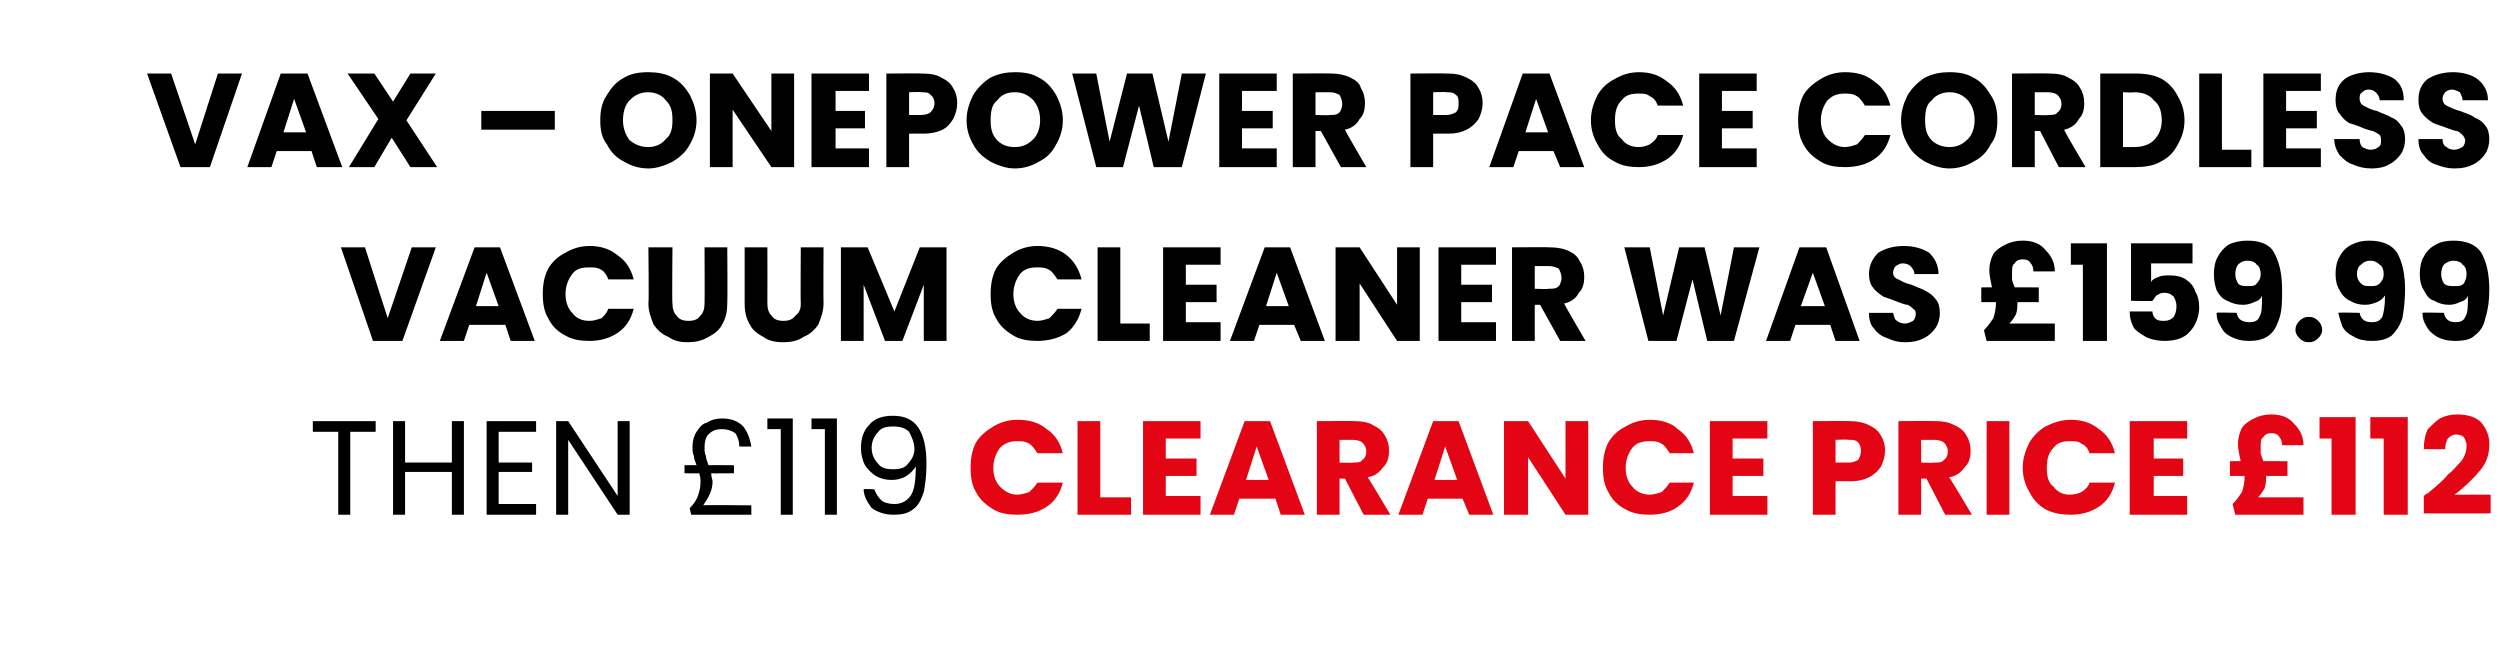 <?xml version="1.0" standalone="no"?><!DOCTYPE svg PUBLIC "-//W3C//DTD SVG 1.1//EN" "http://www.w3.org/Graphics/SVG/1.1/DTD/svg11.dtd"><svg xmlns="http://www.w3.org/2000/svg" version="1.1" width="187px" height="48.5px" viewBox="0 -2 187 48.5" style="top:-2px">  <desc>VAX – OnePower Pace Cordless Vacuum cleaner was £159.99 then £119 CLEARANCE price £112</desc>  <defs/>  <g id="Polygon53024">    <path d="M 72.6 33 C 72.6 32.3 72.7 31.7 73 31.1 C 73.3 30.6 73.8 30.2 74.3 29.9 C 74.8 29.6 75.4 29.4 76.1 29.4 C 77 29.4 77.7 29.6 78.3 30.1 C 78.9 30.5 79.3 31.1 79.5 31.9 C 79.5 31.9 77.6 31.9 77.6 31.9 C 77.4 31.6 77.2 31.3 77 31.2 C 76.7 31 76.4 31 76.1 31 C 75.6 31 75.2 31.1 74.8 31.5 C 74.5 31.9 74.3 32.4 74.3 33 C 74.3 33.6 74.5 34.1 74.8 34.4 C 75.2 34.8 75.6 35 76.1 35 C 76.4 35 76.7 34.9 77 34.8 C 77.2 34.6 77.4 34.4 77.6 34.1 C 77.6 34.1 79.5 34.1 79.5 34.1 C 79.3 34.9 78.9 35.5 78.3 35.9 C 77.7 36.3 77 36.5 76.1 36.5 C 75.4 36.5 74.8 36.4 74.3 36.1 C 73.8 35.8 73.3 35.4 73 34.8 C 72.7 34.3 72.6 33.7 72.6 33 C 72.6 33 72.6 33 72.6 33 Z M 82.3 35.2 L 84.6 35.2 L 84.6 36.5 L 80.6 36.5 L 80.6 29.5 L 82.3 29.5 L 82.3 35.2 Z M 87.2 30.8 L 87.2 32.3 L 89.5 32.3 L 89.5 33.6 L 87.2 33.6 L 87.2 35.1 L 89.8 35.1 L 89.8 36.5 L 85.5 36.5 L 85.5 29.5 L 89.8 29.5 L 89.8 30.8 L 87.2 30.8 Z M 95.4 35.3 L 92.7 35.3 L 92.3 36.5 L 90.5 36.5 L 93.1 29.5 L 95 29.5 L 97.6 36.5 L 95.8 36.5 L 95.4 35.3 Z M 94.9 33.9 L 94 31.4 L 93.2 33.9 L 94.9 33.9 Z M 102 36.5 L 100.6 33.8 L 100.2 33.8 L 100.2 36.5 L 98.5 36.5 L 98.5 29.5 C 98.5 29.5 101.33 29.48 101.3 29.5 C 101.9 29.5 102.4 29.6 102.7 29.8 C 103.1 30 103.4 30.2 103.6 30.6 C 103.8 30.9 103.9 31.3 103.9 31.7 C 103.9 32.2 103.8 32.6 103.5 32.9 C 103.2 33.3 102.9 33.6 102.3 33.7 C 102.35 33.72 104 36.5 104 36.5 L 102 36.5 Z M 100.2 32.6 C 100.2 32.6 101.23 32.64 101.2 32.6 C 101.5 32.6 101.8 32.6 101.9 32.4 C 102.1 32.3 102.2 32 102.2 31.8 C 102.2 31.5 102.1 31.3 101.9 31.1 C 101.8 31 101.5 30.9 101.2 30.9 C 101.23 30.9 100.2 30.9 100.2 30.9 L 100.2 32.6 Z M 109.4 35.3 L 106.8 35.3 L 106.4 36.5 L 104.6 36.5 L 107.2 29.5 L 109.1 29.5 L 111.7 36.5 L 109.9 36.5 L 109.4 35.3 Z M 109 33.9 L 108.1 31.4 L 107.3 33.9 L 109 33.9 Z M 118.8 36.5 L 117.1 36.5 L 114.3 32.2 L 114.3 36.5 L 112.5 36.5 L 112.5 29.5 L 114.3 29.5 L 117.1 33.8 L 117.1 29.5 L 118.8 29.5 L 118.8 36.5 Z M 119.9 33 C 119.9 32.3 120 31.7 120.3 31.1 C 120.6 30.6 121 30.2 121.6 29.9 C 122.1 29.6 122.7 29.4 123.4 29.4 C 124.2 29.4 125 29.6 125.5 30.1 C 126.1 30.5 126.5 31.1 126.7 31.9 C 126.7 31.9 124.9 31.9 124.9 31.9 C 124.7 31.6 124.5 31.3 124.3 31.2 C 124 31 123.7 31 123.4 31 C 122.9 31 122.4 31.1 122.1 31.5 C 121.8 31.9 121.6 32.4 121.6 33 C 121.6 33.6 121.8 34.1 122.1 34.4 C 122.4 34.8 122.9 35 123.4 35 C 123.7 35 124 34.9 124.3 34.8 C 124.5 34.6 124.7 34.4 124.9 34.1 C 124.9 34.1 126.7 34.1 126.7 34.1 C 126.5 34.9 126.1 35.5 125.5 35.9 C 125 36.3 124.2 36.5 123.4 36.5 C 122.7 36.5 122.1 36.4 121.6 36.1 C 121 35.8 120.6 35.4 120.3 34.8 C 120 34.3 119.9 33.7 119.9 33 C 119.9 33 119.9 33 119.9 33 Z M 129.6 30.8 L 129.6 32.3 L 131.9 32.3 L 131.9 33.6 L 129.6 33.6 L 129.6 35.1 L 132.2 35.1 L 132.2 36.5 L 127.9 36.5 L 127.9 29.5 L 132.2 29.5 L 132.2 30.8 L 129.6 30.8 Z M 141 31.7 C 141 32.1 140.9 32.5 140.7 32.9 C 140.5 33.2 140.2 33.5 139.8 33.7 C 139.4 33.9 139 34 138.4 34 C 138.38 33.98 137.3 34 137.3 34 L 137.3 36.5 L 135.6 36.5 L 135.6 29.5 C 135.6 29.5 138.38 29.48 138.4 29.5 C 138.9 29.5 139.4 29.6 139.8 29.8 C 140.2 30 140.5 30.2 140.7 30.6 C 140.9 30.9 141 31.3 141 31.7 C 141 31.7 141 31.7 141 31.7 Z M 138.3 32.6 C 138.6 32.6 138.8 32.5 139 32.4 C 139.1 32.2 139.2 32 139.2 31.7 C 139.2 31.5 139.1 31.2 139 31.1 C 138.8 30.9 138.6 30.9 138.3 30.9 C 138.25 30.86 137.3 30.9 137.3 30.9 L 137.3 32.6 L 138.3 32.6 C 138.3 32.6 138.25 32.62 138.3 32.6 Z M 145.5 36.5 L 144.1 33.8 L 143.7 33.8 L 143.7 36.5 L 142 36.5 L 142 29.5 C 142 29.5 144.82 29.48 144.8 29.5 C 145.4 29.5 145.8 29.6 146.2 29.8 C 146.6 30 146.9 30.2 147.1 30.6 C 147.3 30.9 147.4 31.3 147.4 31.7 C 147.4 32.2 147.3 32.6 147 32.9 C 146.7 33.3 146.4 33.6 145.8 33.7 C 145.84 33.72 147.5 36.5 147.5 36.5 L 145.5 36.5 Z M 143.7 32.6 C 143.7 32.6 144.72 32.64 144.7 32.6 C 145 32.6 145.3 32.6 145.4 32.4 C 145.6 32.3 145.7 32 145.7 31.8 C 145.7 31.5 145.6 31.3 145.4 31.1 C 145.3 31 145 30.9 144.7 30.9 C 144.72 30.9 143.7 30.9 143.7 30.9 L 143.7 32.6 Z M 150.3 29.5 L 150.3 36.5 L 148.6 36.5 L 148.6 29.5 L 150.3 29.5 Z M 151.3 33 C 151.3 32.3 151.5 31.7 151.8 31.1 C 152.1 30.6 152.5 30.2 153 29.9 C 153.6 29.6 154.2 29.4 154.9 29.4 C 155.7 29.4 156.4 29.6 157 30.1 C 157.6 30.5 158 31.1 158.2 31.9 C 158.2 31.9 156.3 31.9 156.3 31.9 C 156.2 31.6 156 31.3 155.7 31.2 C 155.5 31 155.2 31 154.8 31 C 154.3 31 153.9 31.1 153.6 31.5 C 153.2 31.9 153.1 32.4 153.1 33 C 153.1 33.6 153.2 34.1 153.6 34.4 C 153.9 34.8 154.3 35 154.8 35 C 155.2 35 155.5 34.9 155.7 34.8 C 156 34.6 156.2 34.4 156.3 34.1 C 156.3 34.1 158.2 34.1 158.2 34.1 C 158 34.9 157.6 35.5 157 35.9 C 156.4 36.3 155.7 36.5 154.9 36.5 C 154.2 36.5 153.6 36.4 153 36.1 C 152.5 35.8 152.1 35.4 151.8 34.8 C 151.5 34.3 151.3 33.7 151.3 33 C 151.3 33 151.3 33 151.3 33 Z M 161.1 30.8 L 161.1 32.3 L 163.3 32.3 L 163.3 33.6 L 161.1 33.6 L 161.1 35.1 L 163.6 35.1 L 163.6 36.5 L 159.3 36.5 L 159.3 29.5 L 163.6 29.5 L 163.6 30.8 L 161.1 30.8 Z M 172.3 35.2 L 172.3 36.5 L 167.2 36.5 C 167.2 36.5 166.99 35.7 167 35.7 C 167.3 35.4 167.5 35.1 167.7 34.8 C 167.8 34.5 167.9 34.1 167.9 33.6 C 167.9 33.65 167.9 33.6 167.9 33.6 L 166.8 33.6 L 166.8 32.5 C 166.8 32.5 167.62 32.48 167.6 32.5 C 167.5 32 167.4 31.6 167.4 31.2 C 167.4 30.8 167.5 30.4 167.7 30 C 167.9 29.7 168.2 29.5 168.6 29.3 C 169 29.1 169.4 29 169.9 29 C 170.6 29 171.2 29.2 171.6 29.7 C 172 30.1 172.3 30.6 172.3 31.3 C 172.3 31.3 170.7 31.3 170.7 31.3 C 170.7 31 170.6 30.8 170.5 30.7 C 170.4 30.5 170.2 30.4 169.9 30.4 C 169.6 30.4 169.4 30.5 169.3 30.7 C 169.1 30.8 169.1 31.1 169.1 31.4 C 169.1 31.6 169.1 31.7 169.1 31.9 C 169.1 32 169.2 32.2 169.3 32.5 C 169.27 32.48 171.1 32.5 171.1 32.5 L 171.1 33.6 L 169.5 33.6 C 169.5 33.6 169.52 33.66 169.5 33.7 C 169.5 33.9 169.5 34.2 169.4 34.5 C 169.3 34.7 169.1 35 168.9 35.2 C 168.86 35.2 172.3 35.2 172.3 35.2 Z M 173.5 30.8 L 173.5 29.2 L 176.2 29.2 L 176.2 36.5 L 174.4 36.5 L 174.4 30.8 L 173.5 30.8 Z M 177.3 30.8 L 177.3 29.2 L 180.1 29.2 L 180.1 36.5 L 178.3 36.5 L 178.3 30.8 L 177.3 30.8 Z M 181.3 35.1 C 181.5 34.9 181.6 34.9 181.6 34.9 C 182.3 34.3 182.8 33.9 183.1 33.5 C 183.5 33.2 183.8 32.8 184.1 32.5 C 184.4 32.1 184.5 31.7 184.5 31.3 C 184.5 31.1 184.4 30.9 184.3 30.7 C 184.2 30.6 184 30.5 183.7 30.5 C 183.5 30.5 183.3 30.6 183.1 30.8 C 183 31 182.9 31.2 182.9 31.6 C 182.9 31.6 181.3 31.6 181.3 31.6 C 181.3 31 181.4 30.5 181.6 30.1 C 181.9 29.8 182.2 29.5 182.5 29.3 C 182.9 29.1 183.3 29 183.8 29 C 184.6 29 185.2 29.2 185.6 29.6 C 186 30.1 186.2 30.6 186.2 31.2 C 186.2 32 186 32.6 185.5 33.2 C 185 33.8 184.4 34.4 183.6 35 C 183.61 35.01 186.3 35 186.3 35 L 186.3 36.4 L 181.3 36.4 L 181.3 35.1 C 181.3 35.1 181.29 35.13 181.3 35.1 Z " stroke="none" fill="#e30513"/>  </g>  <g id="Polygon53023">    <path d="M 28.1 29.5 L 28.1 30.3 L 26.2 30.3 L 26.2 36.5 L 25.3 36.5 L 25.3 30.3 L 23.4 30.3 L 23.4 29.5 L 28.1 29.5 Z M 34.7 29.5 L 34.7 36.5 L 33.8 36.5 L 33.8 33.3 L 30.3 33.3 L 30.3 36.5 L 29.4 36.5 L 29.4 29.5 L 30.3 29.5 L 30.3 32.6 L 33.8 32.6 L 33.8 29.5 L 34.7 29.5 Z M 37.3 30.3 L 37.3 32.6 L 39.8 32.6 L 39.8 33.3 L 37.3 33.3 L 37.3 35.7 L 40.1 35.7 L 40.1 36.5 L 36.4 36.5 L 36.4 29.5 L 40.1 29.5 L 40.1 30.3 L 37.3 30.3 Z M 47.1 36.5 L 46.2 36.5 L 42.5 30.9 L 42.5 36.5 L 41.6 36.5 L 41.6 29.5 L 42.5 29.5 L 46.2 35.1 L 46.2 29.5 L 47.1 29.5 L 47.1 36.5 Z M 56.2 35.8 L 56.2 36.5 L 51.7 36.5 C 51.7 36.5 51.58 36 51.6 36 C 51.9 35.7 52.1 35.4 52.2 35.1 C 52.3 34.8 52.4 34.5 52.4 34 C 52.4 33.9 52.4 33.7 52.3 33.4 C 52.32 33.42 51.2 33.4 51.2 33.4 L 51.2 32.8 C 51.2 32.8 52.1 32.78 52.1 32.8 C 52 32.5 51.9 32.3 51.9 32.1 C 51.8 31.9 51.8 31.7 51.8 31.4 C 51.8 31 51.9 30.6 52.1 30.3 C 52.3 30 52.5 29.7 52.9 29.6 C 53.2 29.4 53.6 29.3 54 29.3 C 54.7 29.3 55.2 29.5 55.6 29.9 C 55.9 30.3 56.1 30.8 56.2 31.4 C 56.2 31.4 55.3 31.4 55.3 31.4 C 55.3 31 55.2 30.7 55 30.4 C 54.7 30.2 54.4 30.1 54 30.1 C 53.6 30.1 53.3 30.2 53.1 30.4 C 52.8 30.6 52.7 31 52.7 31.5 C 52.7 31.7 52.7 31.9 52.8 32.1 C 52.8 32.3 52.9 32.5 53 32.8 C 52.98 32.78 54.9 32.8 54.9 32.8 L 54.9 33.4 C 54.9 33.4 53.18 33.42 53.2 33.4 C 53.2 33.7 53.3 33.9 53.3 34 C 53.3 34.7 53 35.2 52.6 35.8 C 52.56 35.76 56.2 35.8 56.2 35.8 Z M 57.4 30.1 L 57.4 29.3 L 59.3 29.3 L 59.3 36.5 L 58.4 36.5 L 58.4 30.1 L 57.4 30.1 Z M 60.7 30.1 L 60.7 29.3 L 62.6 29.3 L 62.6 36.5 L 61.7 36.5 L 61.7 30.1 L 60.7 30.1 Z M 65.4 34.6 C 65.5 34.9 65.7 35.2 65.9 35.4 C 66.1 35.6 66.5 35.7 66.9 35.7 C 67.4 35.7 67.8 35.5 68.1 35.1 C 68.4 34.7 68.5 33.9 68.5 32.9 C 68.3 33.2 68.1 33.4 67.8 33.6 C 67.5 33.8 67.1 33.9 66.7 33.9 C 66.2 33.9 65.9 33.8 65.5 33.6 C 65.2 33.4 64.9 33.1 64.7 32.8 C 64.5 32.4 64.4 32 64.4 31.5 C 64.4 30.8 64.6 30.2 65 29.8 C 65.4 29.3 66 29.1 66.8 29.1 C 67.7 29.1 68.3 29.4 68.7 30 C 69.1 30.6 69.3 31.5 69.3 32.7 C 69.3 33.6 69.2 34.3 69.1 34.8 C 68.9 35.4 68.7 35.8 68.3 36.1 C 67.9 36.4 67.5 36.5 66.8 36.5 C 66.2 36.5 65.6 36.3 65.2 36 C 64.9 35.6 64.6 35.1 64.6 34.6 C 64.6 34.56 65.4 34.6 65.4 34.6 C 65.4 34.6 65.44 34.56 65.4 34.6 Z M 66.8 33.1 C 67.3 33.1 67.7 33 67.9 32.7 C 68.2 32.4 68.4 32 68.4 31.6 C 68.4 31.1 68.2 30.7 68 30.3 C 67.7 30 67.3 29.9 66.8 29.9 C 66.3 29.9 65.9 30 65.7 30.3 C 65.4 30.6 65.2 31 65.2 31.5 C 65.2 32 65.4 32.4 65.7 32.7 C 65.9 33 66.3 33.1 66.8 33.1 C 66.8 33.1 66.8 33.1 66.8 33.1 Z " stroke="none" fill="#000"/>  </g>  <g id="Polygon53022">    <path d="M 32.6 16.5 L 30.1 23.5 L 27.9 23.5 L 25.5 16.5 L 27.3 16.5 L 29 21.8 L 30.8 16.5 L 32.6 16.5 Z M 37.8 22.3 L 35.1 22.3 L 34.7 23.5 L 32.9 23.5 L 35.5 16.5 L 37.4 16.5 L 40 23.5 L 38.2 23.5 L 37.8 22.3 Z M 37.3 20.9 L 36.4 18.4 L 35.6 20.9 L 37.3 20.9 Z M 40.6 20 C 40.6 19.3 40.7 18.7 41 18.1 C 41.3 17.6 41.7 17.2 42.3 16.9 C 42.8 16.6 43.4 16.4 44.1 16.4 C 44.9 16.4 45.6 16.6 46.2 17.1 C 46.8 17.5 47.2 18.1 47.4 18.9 C 47.4 18.9 45.5 18.9 45.5 18.9 C 45.4 18.6 45.2 18.3 45 18.2 C 44.7 18 44.4 18 44.1 18 C 43.5 18 43.1 18.1 42.8 18.5 C 42.5 18.9 42.3 19.4 42.3 20 C 42.3 20.6 42.5 21.1 42.8 21.4 C 43.1 21.8 43.5 22 44.1 22 C 44.4 22 44.7 21.9 45 21.8 C 45.2 21.6 45.4 21.4 45.5 21.1 C 45.5 21.1 47.4 21.1 47.4 21.1 C 47.2 21.9 46.8 22.5 46.2 22.9 C 45.6 23.3 44.9 23.5 44.1 23.5 C 43.4 23.5 42.8 23.4 42.3 23.1 C 41.7 22.8 41.3 22.4 41 21.8 C 40.7 21.3 40.6 20.7 40.6 20 C 40.6 20 40.6 20 40.6 20 Z M 50.3 16.5 C 50.3 16.5 50.26 20.68 50.3 20.7 C 50.3 21.1 50.4 21.4 50.6 21.6 C 50.8 21.9 51.1 22 51.5 22 C 51.9 22 52.2 21.9 52.4 21.6 C 52.6 21.4 52.7 21.1 52.7 20.7 C 52.72 20.68 52.7 16.5 52.7 16.5 L 54.4 16.5 C 54.4 16.5 54.43 20.67 54.4 20.7 C 54.4 21.3 54.3 21.8 54 22.3 C 53.8 22.7 53.4 23 53 23.2 C 52.5 23.5 52 23.6 51.4 23.6 C 50.9 23.6 50.4 23.5 50 23.2 C 49.5 23 49.2 22.7 48.9 22.3 C 48.7 21.8 48.5 21.3 48.5 20.7 C 48.55 20.67 48.5 16.5 48.5 16.5 L 50.3 16.5 Z M 57.4 16.5 C 57.4 16.5 57.41 20.68 57.4 20.7 C 57.4 21.1 57.5 21.4 57.7 21.6 C 57.9 21.9 58.2 22 58.6 22 C 59 22 59.3 21.9 59.5 21.6 C 59.8 21.4 59.9 21.1 59.9 20.7 C 59.87 20.68 59.9 16.5 59.9 16.5 L 61.6 16.5 C 61.6 16.5 61.58 20.67 61.6 20.7 C 61.6 21.3 61.4 21.8 61.2 22.3 C 60.9 22.7 60.6 23 60.1 23.2 C 59.7 23.5 59.1 23.6 58.6 23.6 C 58 23.6 57.5 23.5 57.1 23.2 C 56.7 23 56.3 22.7 56.1 22.3 C 55.8 21.8 55.7 21.3 55.7 20.7 C 55.7 20.67 55.7 16.5 55.7 16.5 L 57.4 16.5 Z M 70.8 16.5 L 70.8 23.5 L 69.1 23.5 L 69.1 19.3 L 67.5 23.5 L 66.2 23.5 L 64.6 19.3 L 64.6 23.5 L 62.9 23.5 L 62.9 16.5 L 64.9 16.5 L 66.9 21.3 L 68.8 16.5 L 70.8 16.5 Z M 74.1 20 C 74.1 19.3 74.2 18.7 74.5 18.1 C 74.8 17.6 75.3 17.2 75.8 16.9 C 76.3 16.6 76.9 16.4 77.6 16.4 C 78.4 16.4 79.2 16.6 79.8 17.1 C 80.3 17.5 80.7 18.1 80.9 18.9 C 80.9 18.9 79.1 18.9 79.1 18.9 C 78.9 18.6 78.7 18.3 78.5 18.2 C 78.2 18 77.9 18 77.6 18 C 77.1 18 76.6 18.1 76.3 18.5 C 76 18.9 75.8 19.4 75.8 20 C 75.8 20.6 76 21.1 76.3 21.4 C 76.6 21.8 77.1 22 77.6 22 C 77.9 22 78.2 21.9 78.5 21.8 C 78.7 21.6 78.9 21.4 79.1 21.1 C 79.1 21.1 80.9 21.1 80.9 21.1 C 80.7 21.9 80.3 22.5 79.8 22.9 C 79.2 23.3 78.4 23.5 77.6 23.5 C 76.9 23.5 76.3 23.4 75.8 23.1 C 75.3 22.8 74.8 22.4 74.5 21.8 C 74.2 21.3 74.1 20.7 74.1 20 C 74.1 20 74.1 20 74.1 20 Z M 83.8 22.2 L 86 22.2 L 86 23.5 L 82.1 23.5 L 82.1 16.5 L 83.8 16.5 L 83.8 22.2 Z M 88.7 17.8 L 88.7 19.3 L 91 19.3 L 91 20.6 L 88.7 20.6 L 88.7 22.1 L 91.3 22.1 L 91.3 23.5 L 87 23.5 L 87 16.5 L 91.3 16.5 L 91.3 17.8 L 88.7 17.8 Z M 96.8 22.3 L 94.2 22.3 L 93.8 23.5 L 92 23.5 L 94.6 16.5 L 96.5 16.5 L 99.1 23.5 L 97.3 23.5 L 96.8 22.3 Z M 96.4 20.9 L 95.5 18.4 L 94.7 20.9 L 96.4 20.9 Z M 106.2 23.5 L 104.5 23.5 L 101.7 19.2 L 101.7 23.5 L 99.9 23.5 L 99.9 16.5 L 101.7 16.5 L 104.5 20.8 L 104.5 16.5 L 106.2 16.5 L 106.2 23.5 Z M 109.3 17.8 L 109.3 19.3 L 111.6 19.3 L 111.6 20.6 L 109.3 20.6 L 109.3 22.1 L 111.9 22.1 L 111.9 23.5 L 107.6 23.5 L 107.6 16.5 L 111.9 16.5 L 111.9 17.8 L 109.3 17.8 Z M 116.7 23.5 L 115.2 20.8 L 114.8 20.8 L 114.8 23.5 L 113.1 23.5 L 113.1 16.5 C 113.1 16.5 115.95 16.48 115.9 16.5 C 116.5 16.5 117 16.6 117.4 16.8 C 117.8 17 118 17.2 118.2 17.6 C 118.4 17.9 118.5 18.3 118.5 18.7 C 118.5 19.2 118.4 19.6 118.1 19.9 C 117.9 20.3 117.5 20.6 117 20.7 C 116.97 20.72 118.6 23.5 118.6 23.5 L 116.7 23.5 Z M 114.8 19.6 C 114.8 19.6 115.85 19.64 115.8 19.6 C 116.2 19.6 116.4 19.6 116.6 19.4 C 116.7 19.3 116.8 19 116.8 18.8 C 116.8 18.5 116.7 18.3 116.6 18.1 C 116.4 18 116.2 17.9 115.8 17.9 C 115.85 17.9 114.8 17.9 114.8 17.9 L 114.8 19.6 Z M 131.6 16.5 L 129.7 23.5 L 127.7 23.5 L 126.6 18.9 L 125.4 23.5 L 123.3 23.5 L 121.5 16.5 L 123.4 16.5 L 124.4 21.6 L 125.6 16.5 L 127.5 16.5 L 128.7 21.6 L 129.7 16.5 L 131.6 16.5 Z M 136.9 22.3 L 134.3 22.3 L 133.9 23.5 L 132.1 23.5 L 134.6 16.5 L 136.6 16.5 L 139.1 23.5 L 137.3 23.5 L 136.9 22.3 Z M 136.5 20.9 L 135.6 18.4 L 134.7 20.9 L 136.5 20.9 Z M 142.5 23.6 C 142 23.6 141.6 23.5 141.2 23.3 C 140.8 23.2 140.4 22.9 140.2 22.6 C 139.9 22.3 139.8 21.9 139.8 21.4 C 139.8 21.4 141.6 21.4 141.6 21.4 C 141.7 21.7 141.7 21.9 141.9 22 C 142 22.1 142.2 22.2 142.5 22.2 C 142.7 22.2 142.9 22.1 143.1 22 C 143.2 21.9 143.3 21.7 143.3 21.5 C 143.3 21.4 143.3 21.2 143.1 21.1 C 143 21 142.9 20.9 142.7 20.8 C 142.5 20.8 142.3 20.7 142 20.6 C 141.5 20.4 141.2 20.3 140.9 20.2 C 140.6 20 140.3 19.8 140.1 19.5 C 139.9 19.3 139.8 18.9 139.8 18.5 C 139.8 17.8 140.1 17.3 140.5 16.9 C 141 16.6 141.6 16.4 142.4 16.4 C 143.2 16.4 143.8 16.6 144.3 16.9 C 144.7 17.3 145 17.8 145 18.5 C 145 18.5 143.2 18.5 143.2 18.5 C 143.2 18.3 143.1 18.1 142.9 17.9 C 142.8 17.8 142.6 17.7 142.3 17.7 C 142.1 17.7 142 17.8 141.8 17.9 C 141.7 18 141.6 18.2 141.6 18.4 C 141.6 18.6 141.7 18.8 142 18.9 C 142.2 19 142.5 19.2 143 19.3 C 143.4 19.5 143.8 19.6 144.1 19.8 C 144.3 19.9 144.6 20.1 144.8 20.4 C 145 20.6 145.1 21 145.1 21.4 C 145.1 21.8 145 22.2 144.8 22.5 C 144.6 22.8 144.3 23.1 143.9 23.3 C 143.5 23.5 143.1 23.6 142.5 23.6 C 142.5 23.6 142.5 23.6 142.5 23.6 Z M 153.7 22.2 L 153.7 23.5 L 148.6 23.5 C 148.6 23.5 148.39 22.7 148.4 22.7 C 148.7 22.4 148.9 22.1 149.1 21.8 C 149.2 21.5 149.3 21.1 149.3 20.6 C 149.3 20.65 149.3 20.6 149.3 20.6 L 148.2 20.6 L 148.2 19.5 C 148.2 19.5 149.02 19.48 149 19.5 C 148.9 19 148.8 18.6 148.8 18.2 C 148.8 17.8 148.9 17.4 149.1 17 C 149.3 16.7 149.6 16.5 150 16.3 C 150.4 16.1 150.8 16 151.3 16 C 152 16 152.6 16.2 153 16.7 C 153.4 17.1 153.7 17.6 153.7 18.3 C 153.7 18.3 152.1 18.3 152.1 18.3 C 152.1 18 152 17.8 151.9 17.7 C 151.8 17.5 151.6 17.4 151.3 17.4 C 151 17.4 150.8 17.5 150.7 17.7 C 150.5 17.8 150.5 18.1 150.5 18.4 C 150.5 18.6 150.5 18.7 150.5 18.9 C 150.5 19 150.6 19.2 150.7 19.5 C 150.67 19.48 152.5 19.5 152.5 19.5 L 152.5 20.6 L 150.9 20.6 C 150.9 20.6 150.92 20.66 150.9 20.7 C 150.9 20.9 150.9 21.2 150.8 21.5 C 150.7 21.7 150.5 22 150.3 22.2 C 150.26 22.2 153.7 22.2 153.7 22.2 Z M 154.9 17.8 L 154.9 16.2 L 157.6 16.2 L 157.6 23.5 L 155.8 23.5 L 155.8 17.8 L 154.9 17.8 Z M 164 17.7 L 160.9 17.7 C 160.9 17.7 160.91 19.07 160.9 19.1 C 161 18.9 161.2 18.8 161.5 18.7 C 161.7 18.6 162 18.6 162.3 18.6 C 162.8 18.6 163.2 18.7 163.5 18.9 C 163.8 19.1 164.1 19.4 164.2 19.8 C 164.4 20.1 164.5 20.5 164.5 21 C 164.5 21.7 164.2 22.4 163.8 22.8 C 163.4 23.3 162.7 23.5 161.9 23.5 C 161.4 23.5 160.9 23.4 160.5 23.2 C 160.2 23 159.8 22.8 159.6 22.5 C 159.4 22.1 159.3 21.8 159.3 21.3 C 159.3 21.3 161 21.3 161 21.3 C 161 21.5 161.1 21.7 161.2 21.8 C 161.4 22 161.6 22 161.9 22 C 162.2 22 162.4 21.9 162.6 21.7 C 162.7 21.5 162.8 21.3 162.8 20.9 C 162.8 20.6 162.7 20.4 162.6 20.2 C 162.4 20 162.2 19.9 161.9 19.9 C 161.6 19.9 161.5 20 161.3 20.1 C 161.2 20.2 161.1 20.4 161 20.5 C 161.01 20.54 159.4 20.5 159.4 20.5 L 159.4 16.2 L 164 16.2 L 164 17.7 Z M 167.3 21.4 C 167.4 21.9 167.7 22.1 168.3 22.1 C 168.6 22.1 168.9 22 169 21.7 C 169.2 21.4 169.2 20.9 169.2 20.1 C 169.1 20.4 168.9 20.5 168.6 20.6 C 168.4 20.7 168.1 20.8 167.8 20.8 C 167.3 20.8 167 20.7 166.6 20.5 C 166.3 20.4 166 20.1 165.8 19.7 C 165.7 19.4 165.6 19 165.6 18.5 C 165.6 18 165.7 17.5 165.9 17.2 C 166.1 16.8 166.4 16.5 166.7 16.3 C 167.1 16.1 167.6 16 168.1 16 C 169.1 16 169.8 16.3 170.1 16.9 C 170.5 17.6 170.7 18.5 170.7 19.7 C 170.7 20.5 170.7 21.2 170.5 21.8 C 170.3 22.4 170.1 22.8 169.7 23.1 C 169.3 23.4 168.8 23.5 168.2 23.5 C 167.7 23.5 167.3 23.4 166.9 23.2 C 166.5 23 166.3 22.8 166.1 22.4 C 165.9 22.1 165.8 21.8 165.8 21.4 C 165.75 21.36 167.3 21.4 167.3 21.4 C 167.3 21.4 167.33 21.36 167.3 21.4 Z M 168.2 19.4 C 168.4 19.4 168.7 19.4 168.8 19.2 C 169 19 169.1 18.8 169.1 18.5 C 169.1 18.2 169 17.9 168.8 17.8 C 168.7 17.6 168.4 17.5 168.1 17.5 C 167.8 17.5 167.6 17.6 167.4 17.8 C 167.3 17.9 167.2 18.2 167.2 18.5 C 167.2 18.8 167.3 19 167.4 19.2 C 167.6 19.4 167.8 19.4 168.2 19.4 C 168.2 19.4 168.2 19.4 168.2 19.4 Z M 172.7 23.6 C 172.4 23.6 172.2 23.5 172 23.3 C 171.8 23.1 171.7 22.9 171.7 22.7 C 171.7 22.4 171.8 22.2 172 22 C 172.2 21.8 172.4 21.7 172.7 21.7 C 173 21.7 173.2 21.8 173.4 22 C 173.6 22.2 173.7 22.4 173.7 22.7 C 173.7 22.9 173.6 23.1 173.4 23.3 C 173.2 23.5 173 23.6 172.7 23.6 C 172.7 23.6 172.7 23.6 172.7 23.6 Z M 176.5 21.4 C 176.6 21.9 176.9 22.1 177.4 22.1 C 177.8 22.1 178 22 178.2 21.7 C 178.3 21.4 178.4 20.9 178.4 20.1 C 178.2 20.4 178 20.5 177.8 20.6 C 177.5 20.7 177.3 20.8 176.9 20.8 C 176.5 20.8 176.1 20.7 175.8 20.5 C 175.5 20.4 175.2 20.1 175 19.7 C 174.8 19.4 174.7 19 174.7 18.5 C 174.7 18 174.8 17.5 175 17.2 C 175.2 16.8 175.5 16.5 175.9 16.3 C 176.3 16.1 176.7 16 177.2 16 C 178.2 16 178.9 16.3 179.3 16.9 C 179.7 17.6 179.9 18.5 179.9 19.7 C 179.9 20.5 179.8 21.2 179.7 21.8 C 179.5 22.4 179.2 22.8 178.9 23.1 C 178.5 23.4 178 23.5 177.4 23.5 C 176.9 23.5 176.4 23.4 176.1 23.2 C 175.7 23 175.4 22.8 175.2 22.4 C 175.1 22.1 175 21.8 174.9 21.4 C 174.92 21.36 176.5 21.4 176.5 21.4 C 176.5 21.4 176.5 21.36 176.5 21.4 Z M 177.3 19.4 C 177.6 19.4 177.8 19.4 178 19.2 C 178.2 19 178.3 18.8 178.3 18.5 C 178.3 18.2 178.2 17.9 178 17.8 C 177.8 17.6 177.6 17.5 177.3 17.5 C 177 17.5 176.8 17.6 176.6 17.8 C 176.4 17.9 176.3 18.2 176.3 18.5 C 176.3 18.8 176.4 19 176.6 19.2 C 176.8 19.4 177 19.4 177.3 19.4 C 177.3 19.4 177.3 19.4 177.3 19.4 Z M 182.8 21.4 C 182.9 21.9 183.2 22.1 183.7 22.1 C 184 22.1 184.3 22 184.4 21.7 C 184.6 21.4 184.6 20.9 184.6 20.1 C 184.5 20.4 184.3 20.5 184 20.6 C 183.8 20.7 183.5 20.8 183.2 20.8 C 182.8 20.8 182.4 20.7 182.1 20.5 C 181.7 20.4 181.5 20.1 181.3 19.7 C 181.1 19.4 181 19 181 18.5 C 181 18 181.1 17.5 181.3 17.2 C 181.5 16.8 181.8 16.5 182.2 16.3 C 182.5 16.1 183 16 183.5 16 C 184.5 16 185.2 16.3 185.6 16.9 C 186 17.6 186.2 18.5 186.2 19.7 C 186.2 20.5 186.1 21.2 185.9 21.8 C 185.8 22.4 185.5 22.8 185.1 23.1 C 184.8 23.4 184.3 23.5 183.6 23.5 C 183.1 23.5 182.7 23.4 182.3 23.2 C 182 23 181.7 22.8 181.5 22.4 C 181.3 22.1 181.2 21.8 181.2 21.4 C 181.17 21.36 182.8 21.4 182.8 21.4 C 182.8 21.4 182.75 21.36 182.8 21.4 Z M 183.6 19.4 C 183.9 19.4 184.1 19.4 184.3 19.2 C 184.4 19 184.5 18.8 184.5 18.5 C 184.5 18.2 184.4 17.9 184.2 17.8 C 184.1 17.6 183.8 17.5 183.5 17.5 C 183.3 17.5 183 17.6 182.8 17.8 C 182.7 17.9 182.6 18.2 182.6 18.5 C 182.6 18.8 182.7 19 182.8 19.2 C 183 19.4 183.3 19.4 183.6 19.4 C 183.6 19.4 183.6 19.4 183.6 19.4 Z " stroke="none" fill="#000"/>  </g>  <g id="Polygon53021">    <path d="M 18.1 3.5 L 15.7 10.5 L 13.5 10.5 L 11 3.5 L 12.8 3.5 L 14.6 8.8 L 16.3 3.5 L 18.1 3.5 Z M 23.3 9.3 L 20.7 9.3 L 20.3 10.5 L 18.5 10.5 L 21 3.5 L 23 3.5 L 25.6 10.5 L 23.7 10.5 L 23.3 9.3 Z M 22.9 7.9 L 22 5.4 L 21.2 7.9 L 22.9 7.9 Z M 30.7 10.5 L 29.3 8.3 L 28 10.5 L 26.1 10.5 L 28.3 6.9 L 26 3.5 L 28 3.5 L 29.4 5.6 L 30.7 3.5 L 32.6 3.5 L 30.4 7 L 32.7 10.5 L 30.7 10.5 Z M 41.5 6.3 L 41.5 7.7 L 36 7.7 L 36 6.3 L 41.5 6.3 Z M 48.5 10.6 C 47.8 10.6 47.2 10.4 46.7 10.1 C 46.1 9.8 45.7 9.4 45.4 8.8 C 45 8.3 44.9 7.7 44.9 7 C 44.9 6.3 45 5.7 45.4 5.1 C 45.7 4.6 46.1 4.1 46.7 3.8 C 47.2 3.5 47.8 3.4 48.5 3.4 C 49.1 3.4 49.8 3.5 50.3 3.8 C 50.9 4.1 51.3 4.6 51.6 5.1 C 51.9 5.7 52.1 6.3 52.1 7 C 52.1 7.7 51.9 8.3 51.6 8.8 C 51.3 9.4 50.8 9.8 50.3 10.1 C 49.7 10.4 49.1 10.6 48.5 10.6 C 48.5 10.6 48.5 10.6 48.5 10.6 Z M 48.5 9 C 49 9 49.5 8.8 49.8 8.4 C 50.2 8.1 50.3 7.6 50.3 7 C 50.3 6.3 50.2 5.9 49.8 5.5 C 49.5 5.1 49 4.9 48.5 4.9 C 47.9 4.9 47.5 5.1 47.1 5.5 C 46.8 5.8 46.6 6.3 46.6 7 C 46.6 7.6 46.8 8.1 47.1 8.5 C 47.5 8.8 47.9 9 48.5 9 C 48.5 9 48.5 9 48.5 9 Z M 59.4 10.5 L 57.7 10.5 L 54.8 6.2 L 54.8 10.5 L 53.1 10.5 L 53.1 3.5 L 54.8 3.5 L 57.7 7.8 L 57.7 3.5 L 59.4 3.5 L 59.4 10.5 Z M 62.5 4.8 L 62.5 6.3 L 64.7 6.3 L 64.7 7.6 L 62.5 7.6 L 62.5 9.1 L 65 9.1 L 65 10.5 L 60.7 10.5 L 60.7 3.5 L 65 3.5 L 65 4.8 L 62.5 4.8 Z M 71.6 5.7 C 71.6 6.1 71.5 6.5 71.3 6.9 C 71.1 7.2 70.9 7.5 70.5 7.7 C 70.1 7.9 69.6 8 69 8 C 69.03 7.98 68 8 68 8 L 68 10.5 L 66.3 10.5 L 66.3 3.5 C 66.3 3.5 69.03 3.48 69 3.5 C 69.6 3.5 70.1 3.6 70.4 3.8 C 70.8 4 71.1 4.2 71.3 4.6 C 71.5 4.9 71.6 5.3 71.6 5.7 C 71.6 5.7 71.6 5.7 71.6 5.7 Z M 68.9 6.6 C 69.2 6.6 69.5 6.5 69.6 6.4 C 69.8 6.2 69.9 6 69.9 5.7 C 69.9 5.5 69.8 5.2 69.6 5.1 C 69.5 4.9 69.2 4.9 68.9 4.9 C 68.9 4.86 68 4.9 68 4.9 L 68 6.6 L 68.9 6.6 C 68.9 6.6 68.9 6.62 68.9 6.6 Z M 75.9 10.6 C 75.3 10.6 74.7 10.4 74.1 10.1 C 73.6 9.8 73.1 9.4 72.8 8.8 C 72.5 8.3 72.3 7.7 72.3 7 C 72.3 6.3 72.5 5.7 72.8 5.1 C 73.1 4.6 73.6 4.1 74.1 3.8 C 74.7 3.5 75.3 3.4 75.9 3.4 C 76.6 3.4 77.2 3.5 77.7 3.8 C 78.3 4.1 78.7 4.6 79 5.1 C 79.3 5.7 79.5 6.3 79.5 7 C 79.5 7.7 79.3 8.3 79 8.8 C 78.7 9.4 78.3 9.8 77.7 10.1 C 77.2 10.4 76.6 10.6 75.9 10.6 C 75.9 10.6 75.9 10.6 75.9 10.6 Z M 75.9 9 C 76.5 9 76.9 8.8 77.3 8.4 C 77.6 8.1 77.8 7.6 77.8 7 C 77.8 6.3 77.6 5.9 77.3 5.5 C 76.9 5.1 76.5 4.9 75.9 4.9 C 75.3 4.9 74.9 5.1 74.6 5.5 C 74.2 5.8 74.1 6.3 74.1 7 C 74.1 7.6 74.2 8.1 74.6 8.5 C 74.9 8.8 75.3 9 75.9 9 C 75.9 9 75.9 9 75.9 9 Z M 90.2 3.5 L 88.4 10.5 L 86.3 10.5 L 85.2 5.9 L 84 10.5 L 82 10.5 L 80.2 3.5 L 82 3.5 L 83 8.6 L 84.3 3.5 L 86.2 3.5 L 87.4 8.6 L 88.4 3.5 L 90.2 3.5 Z M 92.9 4.8 L 92.9 6.3 L 95.2 6.3 L 95.2 7.6 L 92.9 7.6 L 92.9 9.1 L 95.5 9.1 L 95.5 10.5 L 91.2 10.5 L 91.2 3.5 L 95.5 3.5 L 95.5 4.8 L 92.9 4.8 Z M 100.3 10.5 L 98.8 7.8 L 98.4 7.8 L 98.4 10.5 L 96.7 10.5 L 96.7 3.5 C 96.7 3.5 99.56 3.48 99.6 3.5 C 100.1 3.5 100.6 3.6 101 3.8 C 101.4 4 101.7 4.2 101.8 4.6 C 102 4.9 102.1 5.3 102.1 5.7 C 102.1 6.2 102 6.6 101.7 6.9 C 101.5 7.3 101.1 7.6 100.6 7.7 C 100.58 7.72 102.2 10.5 102.2 10.5 L 100.3 10.5 Z M 98.4 6.6 C 98.4 6.6 99.46 6.64 99.5 6.6 C 99.8 6.6 100 6.6 100.2 6.4 C 100.3 6.3 100.4 6 100.4 5.8 C 100.4 5.5 100.3 5.3 100.2 5.1 C 100 5 99.8 4.9 99.5 4.9 C 99.46 4.9 98.4 4.9 98.4 4.9 L 98.4 6.6 Z M 110.9 5.7 C 110.9 6.1 110.8 6.5 110.6 6.9 C 110.4 7.2 110.1 7.5 109.7 7.7 C 109.3 7.9 108.9 8 108.3 8 C 108.3 7.98 107.2 8 107.2 8 L 107.2 10.5 L 105.5 10.5 L 105.5 3.5 C 105.5 3.5 108.3 3.48 108.3 3.5 C 108.9 3.5 109.3 3.6 109.7 3.8 C 110.1 4 110.4 4.2 110.6 4.6 C 110.8 4.9 110.9 5.3 110.9 5.7 C 110.9 5.7 110.9 5.7 110.9 5.7 Z M 108.2 6.6 C 108.5 6.6 108.7 6.5 108.9 6.4 C 109.1 6.2 109.1 6 109.1 5.7 C 109.1 5.5 109.1 5.2 108.9 5.1 C 108.7 4.9 108.5 4.9 108.2 4.9 C 108.17 4.86 107.2 4.9 107.2 4.9 L 107.2 6.6 L 108.2 6.6 C 108.2 6.6 108.17 6.62 108.2 6.6 Z M 116.2 9.3 L 113.6 9.3 L 113.2 10.5 L 111.4 10.5 L 113.9 3.5 L 115.9 3.5 L 118.5 10.5 L 116.7 10.5 L 116.2 9.3 Z M 115.8 7.9 L 114.9 5.4 L 114.1 7.9 L 115.8 7.9 Z M 119 7 C 119 6.3 119.2 5.7 119.5 5.1 C 119.8 4.6 120.2 4.2 120.8 3.9 C 121.3 3.6 121.9 3.4 122.6 3.4 C 123.4 3.4 124.1 3.6 124.7 4.1 C 125.3 4.5 125.7 5.1 125.9 5.9 C 125.9 5.9 124 5.9 124 5.9 C 123.9 5.6 123.7 5.3 123.4 5.2 C 123.2 5 122.9 5 122.6 5 C 122 5 121.6 5.1 121.3 5.5 C 120.9 5.9 120.8 6.4 120.8 7 C 120.8 7.6 120.9 8.1 121.3 8.4 C 121.6 8.8 122 9 122.6 9 C 122.9 9 123.2 8.9 123.4 8.8 C 123.7 8.6 123.9 8.4 124 8.1 C 124 8.1 125.9 8.1 125.9 8.1 C 125.7 8.9 125.3 9.5 124.7 9.9 C 124.1 10.3 123.4 10.5 122.6 10.5 C 121.9 10.5 121.3 10.4 120.8 10.1 C 120.2 9.8 119.8 9.4 119.5 8.8 C 119.2 8.3 119 7.7 119 7 C 119 7 119 7 119 7 Z M 128.8 4.8 L 128.8 6.3 L 131.1 6.3 L 131.1 7.6 L 128.8 7.6 L 128.8 9.1 L 131.4 9.1 L 131.4 10.5 L 127.1 10.5 L 127.1 3.5 L 131.4 3.5 L 131.4 4.8 L 128.8 4.8 Z M 134.5 7 C 134.5 6.3 134.6 5.7 134.9 5.1 C 135.2 4.6 135.7 4.2 136.2 3.9 C 136.7 3.6 137.3 3.4 138 3.4 C 138.9 3.4 139.6 3.6 140.2 4.1 C 140.8 4.5 141.2 5.1 141.4 5.9 C 141.4 5.9 139.5 5.9 139.5 5.9 C 139.3 5.6 139.1 5.3 138.9 5.2 C 138.6 5 138.3 5 138 5 C 137.5 5 137.1 5.1 136.7 5.5 C 136.4 5.9 136.2 6.4 136.2 7 C 136.2 7.6 136.4 8.1 136.7 8.4 C 137.1 8.8 137.5 9 138 9 C 138.3 9 138.6 8.9 138.9 8.8 C 139.1 8.6 139.3 8.4 139.5 8.1 C 139.5 8.1 141.4 8.1 141.4 8.1 C 141.2 8.9 140.8 9.5 140.2 9.9 C 139.6 10.3 138.9 10.5 138 10.5 C 137.3 10.5 136.7 10.4 136.2 10.1 C 135.7 9.8 135.2 9.4 134.9 8.8 C 134.6 8.3 134.5 7.7 134.5 7 C 134.5 7 134.5 7 134.5 7 Z M 145.8 10.6 C 145.2 10.6 144.6 10.4 144 10.1 C 143.5 9.8 143 9.4 142.7 8.8 C 142.4 8.3 142.2 7.7 142.2 7 C 142.2 6.3 142.4 5.7 142.7 5.1 C 143 4.6 143.5 4.1 144 3.8 C 144.6 3.5 145.2 3.4 145.8 3.4 C 146.5 3.4 147.1 3.5 147.6 3.8 C 148.2 4.1 148.6 4.6 148.9 5.1 C 149.3 5.7 149.4 6.3 149.4 7 C 149.4 7.7 149.3 8.3 148.9 8.8 C 148.6 9.4 148.2 9.8 147.6 10.1 C 147.1 10.4 146.5 10.6 145.8 10.6 C 145.8 10.6 145.8 10.6 145.8 10.6 Z M 145.8 9 C 146.4 9 146.8 8.8 147.2 8.4 C 147.5 8.1 147.7 7.6 147.7 7 C 147.7 6.3 147.5 5.9 147.2 5.5 C 146.8 5.1 146.4 4.9 145.8 4.9 C 145.3 4.9 144.8 5.1 144.5 5.5 C 144.1 5.8 144 6.3 144 7 C 144 7.6 144.1 8.1 144.5 8.5 C 144.8 8.8 145.3 9 145.8 9 C 145.8 9 145.8 9 145.8 9 Z M 154 10.5 L 152.6 7.8 L 152.2 7.8 L 152.2 10.5 L 150.5 10.5 L 150.5 3.5 C 150.5 3.5 153.33 3.48 153.3 3.5 C 153.9 3.5 154.4 3.6 154.7 3.8 C 155.1 4 155.4 4.2 155.6 4.6 C 155.8 4.9 155.9 5.3 155.9 5.7 C 155.9 6.2 155.8 6.6 155.5 6.9 C 155.3 7.3 154.9 7.6 154.4 7.7 C 154.35 7.72 156 10.5 156 10.5 L 154 10.5 Z M 152.2 6.6 C 152.2 6.6 153.23 6.64 153.2 6.6 C 153.5 6.6 153.8 6.6 153.9 6.4 C 154.1 6.3 154.2 6 154.2 5.8 C 154.2 5.5 154.1 5.3 153.9 5.1 C 153.8 5 153.5 4.9 153.2 4.9 C 153.23 4.9 152.2 4.9 152.2 4.9 L 152.2 6.6 Z M 159.7 3.5 C 160.5 3.5 161.1 3.6 161.7 3.9 C 162.2 4.2 162.6 4.6 162.9 5.2 C 163.2 5.7 163.4 6.3 163.4 7 C 163.4 7.7 163.2 8.3 162.9 8.8 C 162.6 9.4 162.2 9.8 161.6 10.1 C 161.1 10.4 160.4 10.5 159.7 10.5 C 159.71 10.5 157.1 10.5 157.1 10.5 L 157.1 3.5 L 159.7 3.5 C 159.7 3.5 159.71 3.48 159.7 3.5 Z M 159.6 9 C 160.3 9 160.8 8.8 161.1 8.5 C 161.5 8.1 161.7 7.6 161.7 7 C 161.7 6.3 161.5 5.8 161.1 5.5 C 160.8 5.1 160.3 4.9 159.6 4.9 C 159.6 4.94 158.8 4.9 158.8 4.9 L 158.8 9 L 159.6 9 C 159.6 9 159.6 9.02 159.6 9 Z M 166.2 9.2 L 168.4 9.2 L 168.4 10.5 L 164.5 10.5 L 164.5 3.5 L 166.2 3.5 L 166.2 9.2 Z M 171 4.8 L 171 6.3 L 173.3 6.3 L 173.3 7.6 L 171 7.6 L 171 9.1 L 173.6 9.1 L 173.6 10.5 L 169.3 10.5 L 169.3 3.5 L 173.6 3.5 L 173.6 4.8 L 171 4.8 Z M 177.4 10.6 C 176.9 10.6 176.4 10.5 176 10.3 C 175.6 10.2 175.3 9.9 175 9.6 C 174.8 9.3 174.6 8.9 174.6 8.4 C 174.6 8.4 176.5 8.4 176.5 8.4 C 176.5 8.7 176.6 8.9 176.7 9 C 176.9 9.1 177.1 9.2 177.3 9.2 C 177.6 9.2 177.8 9.1 177.9 9 C 178.1 8.9 178.1 8.7 178.1 8.5 C 178.1 8.4 178.1 8.2 178 8.1 C 177.9 8 177.7 7.9 177.5 7.8 C 177.4 7.8 177.1 7.7 176.8 7.6 C 176.4 7.4 176 7.3 175.7 7.2 C 175.4 7 175.2 6.8 175 6.5 C 174.8 6.3 174.7 5.9 174.7 5.5 C 174.7 4.8 174.9 4.3 175.4 3.9 C 175.8 3.6 176.5 3.4 177.2 3.4 C 178 3.4 178.6 3.6 179.1 3.9 C 179.6 4.3 179.8 4.8 179.8 5.5 C 179.8 5.5 178 5.5 178 5.5 C 178 5.3 177.9 5.1 177.7 4.9 C 177.6 4.8 177.4 4.7 177.2 4.7 C 176.9 4.7 176.8 4.8 176.7 4.9 C 176.5 5 176.5 5.2 176.5 5.4 C 176.5 5.6 176.6 5.8 176.8 5.9 C 177 6 177.3 6.2 177.8 6.3 C 178.2 6.5 178.6 6.6 178.9 6.8 C 179.2 6.9 179.4 7.1 179.6 7.4 C 179.8 7.6 179.9 8 179.9 8.4 C 179.9 8.8 179.8 9.2 179.6 9.5 C 179.4 9.8 179.1 10.1 178.7 10.3 C 178.4 10.5 177.9 10.6 177.4 10.6 C 177.4 10.6 177.4 10.6 177.4 10.6 Z M 183.6 10.6 C 183.1 10.6 182.7 10.5 182.2 10.3 C 181.8 10.2 181.5 9.9 181.3 9.6 C 181 9.3 180.9 8.9 180.9 8.4 C 180.9 8.4 182.7 8.4 182.7 8.4 C 182.7 8.7 182.8 8.9 183 9 C 183.1 9.1 183.3 9.2 183.6 9.2 C 183.8 9.2 184 9.1 184.2 9 C 184.3 8.9 184.4 8.7 184.4 8.5 C 184.4 8.4 184.3 8.2 184.2 8.1 C 184.1 8 184 7.9 183.8 7.8 C 183.6 7.8 183.4 7.7 183.1 7.6 C 182.6 7.4 182.2 7.3 182 7.2 C 181.7 7 181.4 6.8 181.2 6.5 C 181 6.3 180.9 5.9 180.9 5.5 C 180.9 4.8 181.1 4.3 181.6 3.9 C 182.1 3.6 182.7 3.4 183.5 3.4 C 184.2 3.4 184.9 3.6 185.3 3.9 C 185.8 4.3 186.1 4.8 186.1 5.5 C 186.1 5.5 184.2 5.5 184.2 5.5 C 184.2 5.3 184.1 5.1 184 4.9 C 183.8 4.8 183.6 4.7 183.4 4.7 C 183.2 4.7 183 4.8 182.9 4.9 C 182.8 5 182.7 5.2 182.7 5.4 C 182.7 5.6 182.8 5.8 183 5.9 C 183.2 6 183.6 6.2 184 6.3 C 184.5 6.5 184.9 6.6 185.1 6.8 C 185.4 6.9 185.7 7.1 185.9 7.4 C 186.1 7.6 186.2 8 186.2 8.4 C 186.2 8.8 186.1 9.2 185.9 9.5 C 185.7 9.8 185.4 10.1 185 10.3 C 184.6 10.5 184.2 10.6 183.6 10.6 C 183.6 10.6 183.6 10.6 183.6 10.6 Z " stroke="none" fill="#000"/>  </g></svg>